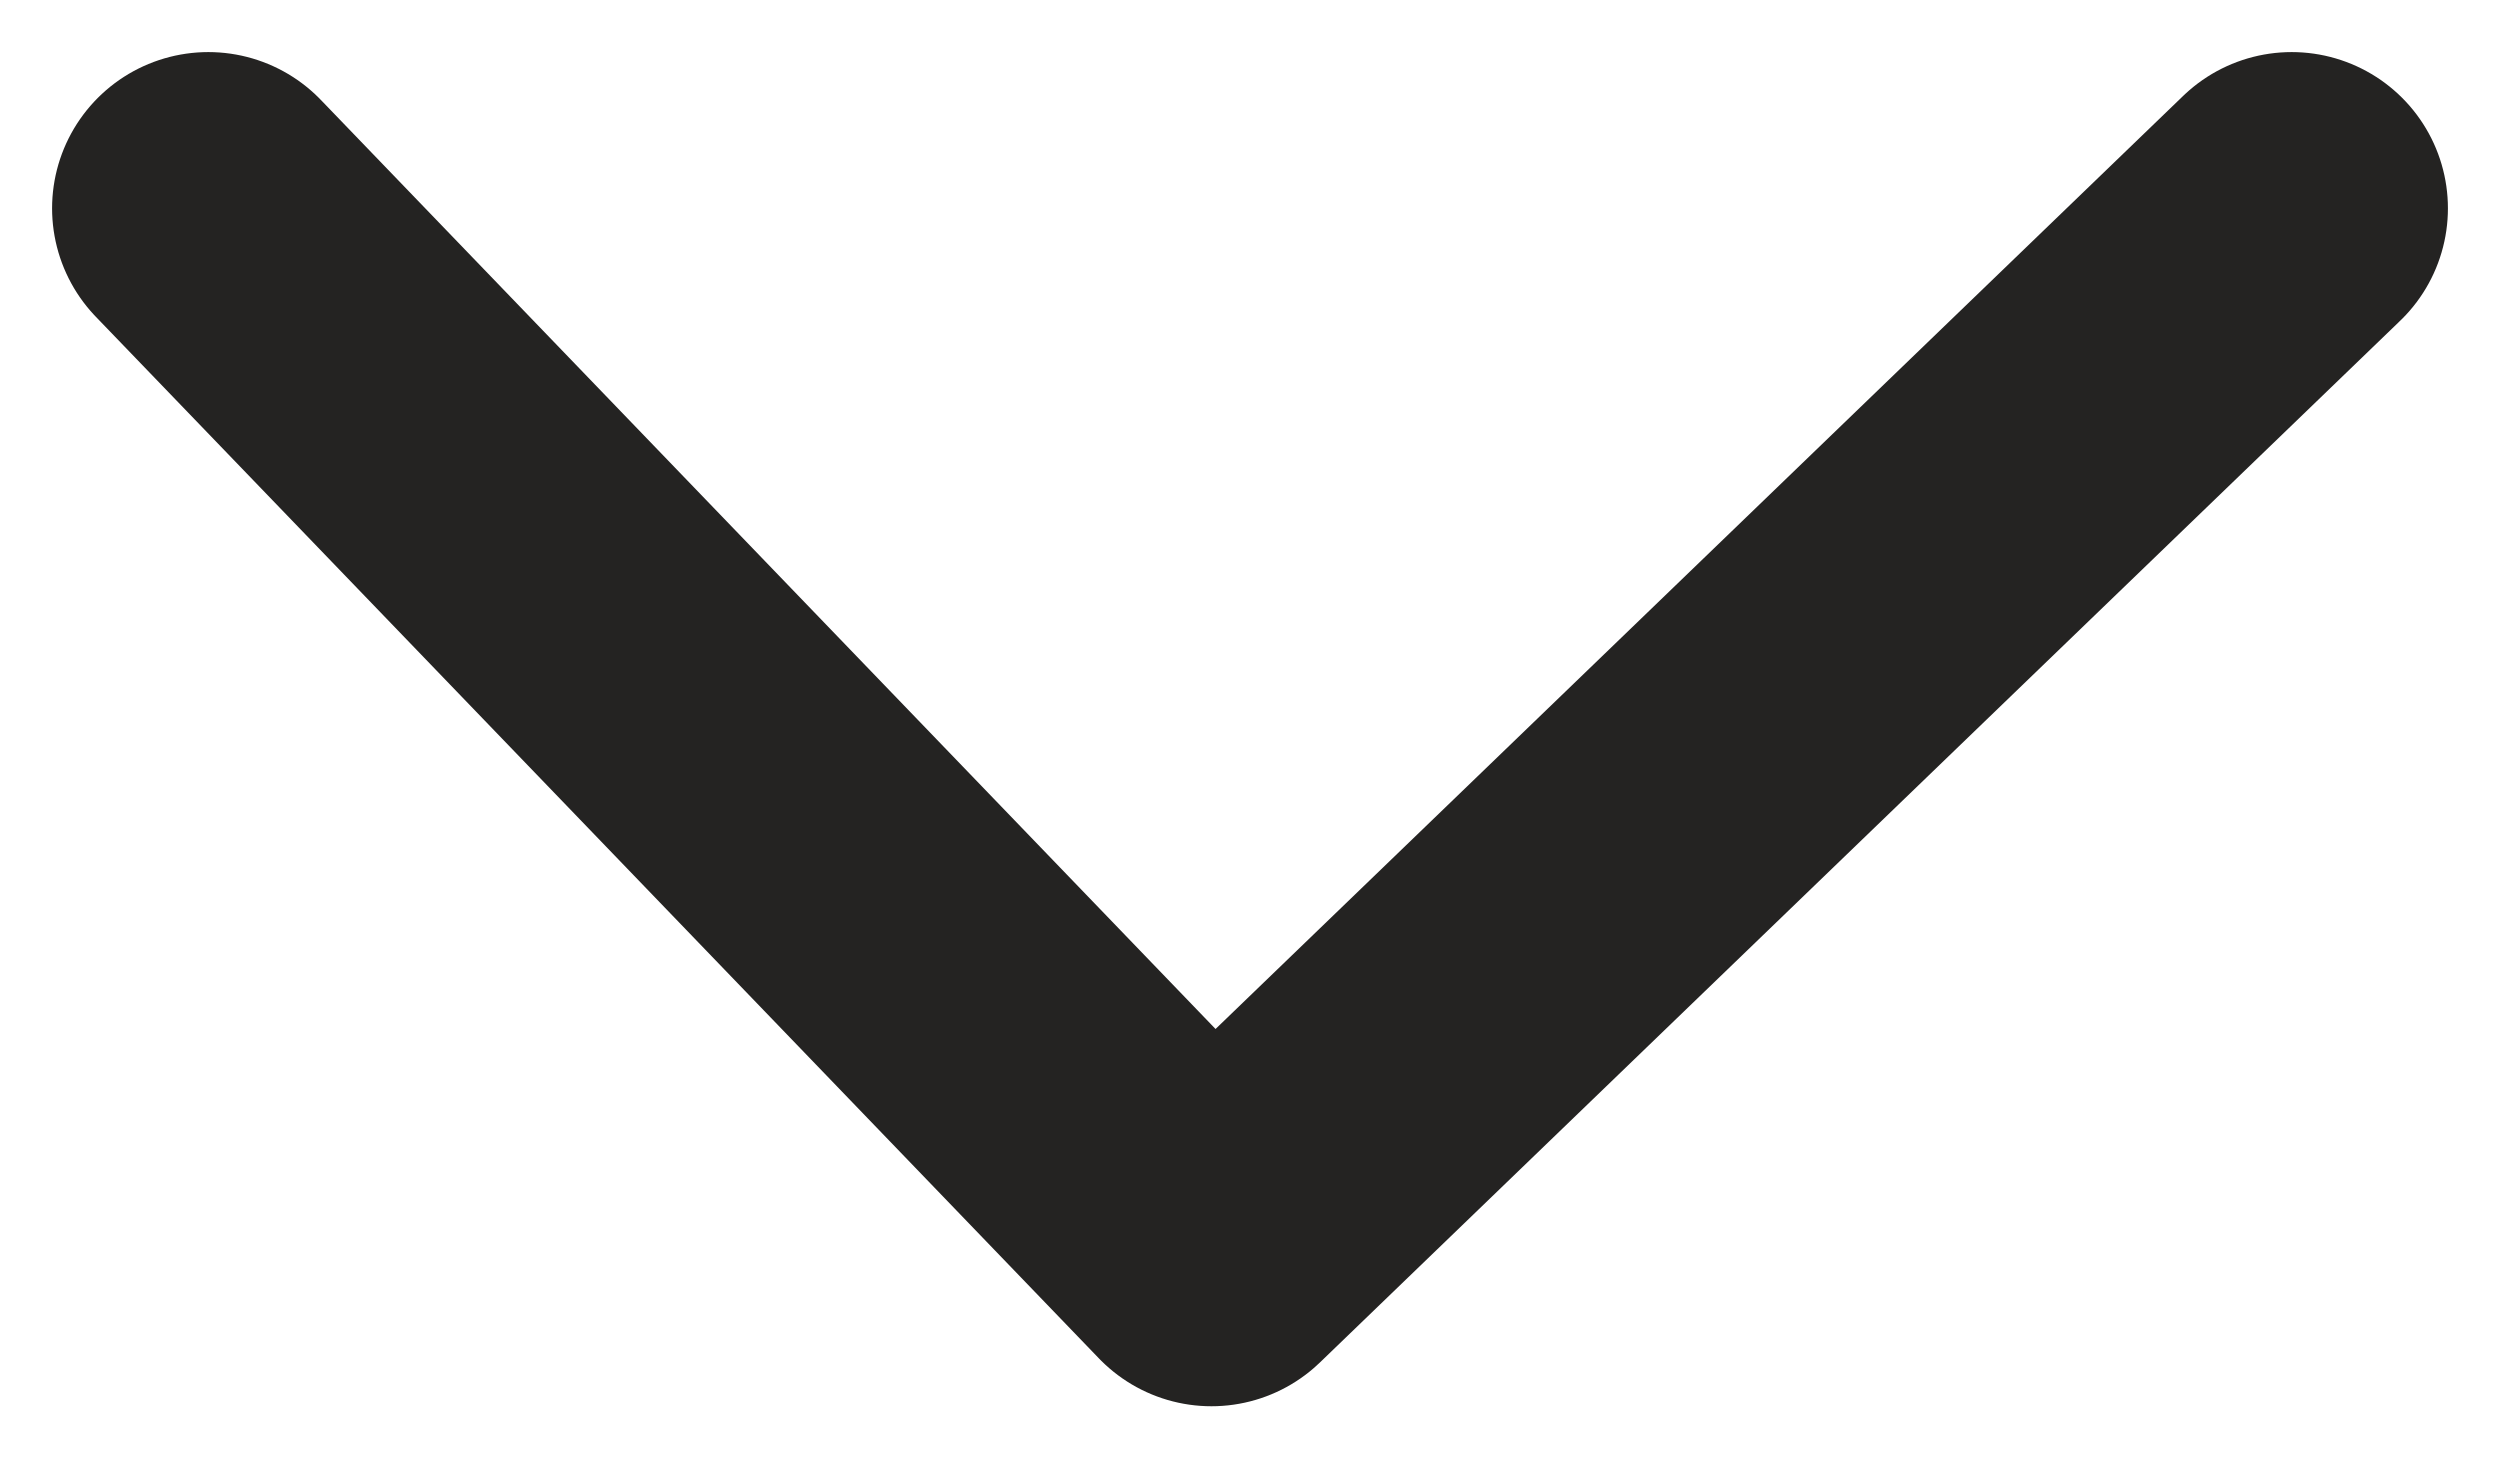 <svg xmlns="http://www.w3.org/2000/svg" width="24" height="14" viewBox="0 0 24 14" fill="none"><path d="M22 2L11.63 12L2 2" stroke="#242322" stroke-width="3" stroke-linecap="round" stroke-linejoin="round"></path></svg>